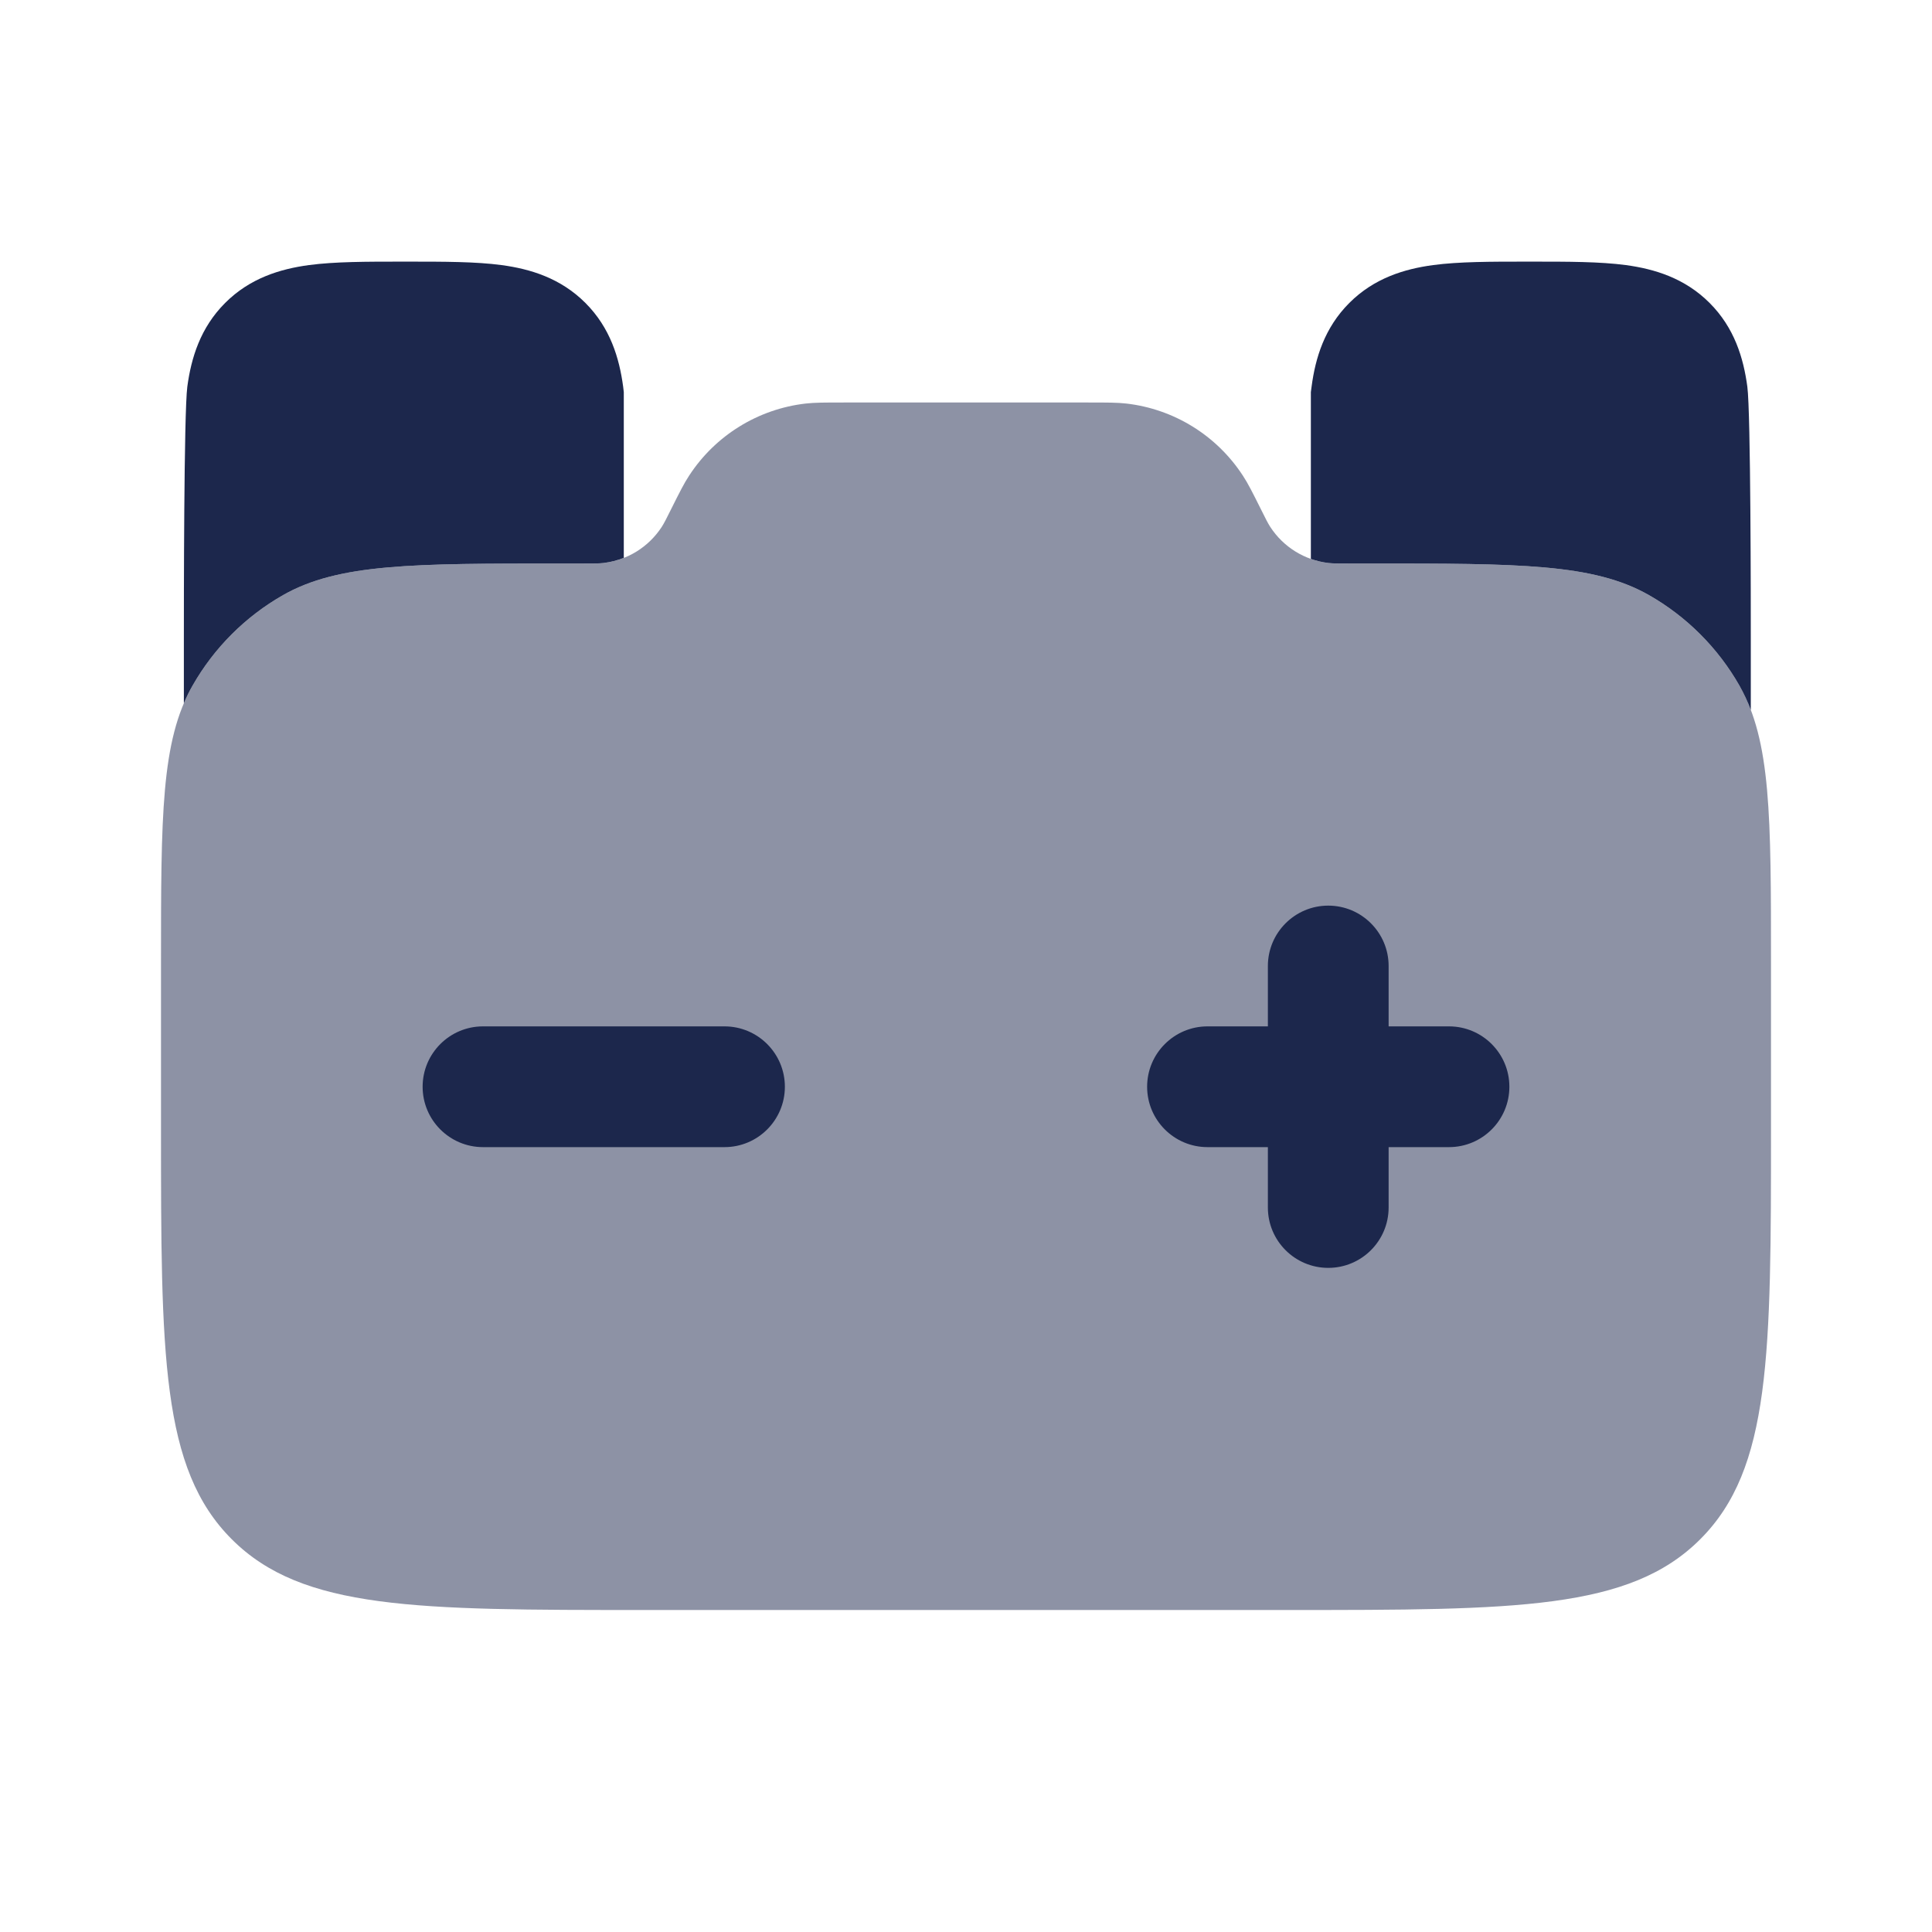 <?xml version="1.0" encoding="utf-8"?><!-- Uploaded to: SVG Repo, www.svgrepo.com, Generator: SVG Repo Mixer Tools -->
<svg width="800px" height="800px" viewBox="0 0 24 24" fill="none" xmlns="http://www.w3.org/2000/svg">
<path opacity="0.5" d="M22 11.975V14C22 16.828 22 18.243 21.121 19.121C20.243 20 18.828 20 16 20H8C5.172 20 3.757 20 2.879 19.121C2 18.243 2 16.828 2 14V11.975C2 10.129 2 9.207 2.392 8.517C2.659 8.048 3.048 7.659 3.517 7.392C4.207 7 5.129 7 6.975 7H7.255C7.378 7 7.439 7 7.496 6.994C7.792 6.96 8.057 6.796 8.22 6.546C8.251 6.498 8.278 6.443 8.333 6.333L8.333 6.333C8.443 6.113 8.498 6.003 8.561 5.908C8.886 5.409 9.417 5.081 10.008 5.013C10.122 5 10.245 5 10.491 5H13.509C13.755 5 13.878 5 13.992 5.013C14.583 5.081 15.114 5.409 15.439 5.908C15.502 6.003 15.557 6.113 15.667 6.333C15.722 6.443 15.749 6.498 15.78 6.546C15.943 6.796 16.208 6.96 16.504 6.994C16.561 7 16.622 7 16.745 7H17.025C18.871 7 19.793 7 20.483 7.392C20.952 7.659 21.341 8.048 21.608 8.517C22 9.207 22 10.129 22 11.975Z" fill="#1C274C"/>
<path fill-rule="evenodd" clip-rule="evenodd" d="M16.5 11.25C16.914 11.25 17.25 11.586 17.25 12V12.75H18C18.414 12.75 18.75 13.086 18.75 13.5C18.75 13.914 18.414 14.25 18 14.25H17.25V15C17.25 15.414 16.914 15.75 16.5 15.75C16.086 15.75 15.75 15.414 15.75 15V14.25H15C14.586 14.25 14.25 13.914 14.25 13.5C14.25 13.086 14.586 12.75 15 12.75H15.75V12C15.75 11.586 16.086 11.25 16.5 11.25ZM5.25 13.5C5.25 13.086 5.586 12.75 6 12.75H9C9.414 12.75 9.75 13.086 9.75 13.5C9.75 13.914 9.414 14.25 9 14.25H6C5.586 14.25 5.25 13.914 5.25 13.5Z" fill="#1C274C"/>
<path d="M19.044 3.25C19.477 3.25 19.874 3.25 20.197 3.293C20.552 3.341 20.928 3.454 21.237 3.763C21.546 4.072 21.658 4.447 21.706 4.803C21.749 5.126 21.749 7.522 21.749 7.955L21.749 8.819C21.709 8.713 21.662 8.613 21.608 8.517C21.341 8.048 20.952 7.659 20.483 7.392C19.793 7 18.871 7 17.025 7H16.745C16.622 7 16.561 7 16.504 6.994C16.428 6.985 16.355 6.968 16.284 6.943V4.871C16.287 4.848 16.29 4.825 16.293 4.803C16.34 4.447 16.453 4.072 16.762 3.763C17.071 3.454 17.447 3.341 17.802 3.293C18.125 3.25 18.522 3.25 18.954 3.25H19.044Z" fill="#1C274C"/>
<path d="M4.989 3.25C4.557 3.25 4.16 3.25 3.837 3.293C3.482 3.341 3.106 3.454 2.797 3.763C2.488 4.072 2.375 4.447 2.327 4.803C2.284 5.126 2.284 7.522 2.284 7.955L2.284 8.736C2.316 8.66 2.352 8.587 2.392 8.517C2.659 8.048 3.048 7.659 3.517 7.392C4.207 7 5.13 7 6.975 7H7.255C7.378 7 7.439 7 7.496 6.994C7.584 6.983 7.669 6.962 7.749 6.93V4.871C7.747 4.848 7.744 4.825 7.741 4.803C7.693 4.447 7.581 4.072 7.272 3.763C6.963 3.454 6.587 3.341 6.231 3.293C5.909 3.25 5.512 3.25 5.079 3.25H4.989Z" fill="#1C274C"/>
</svg>